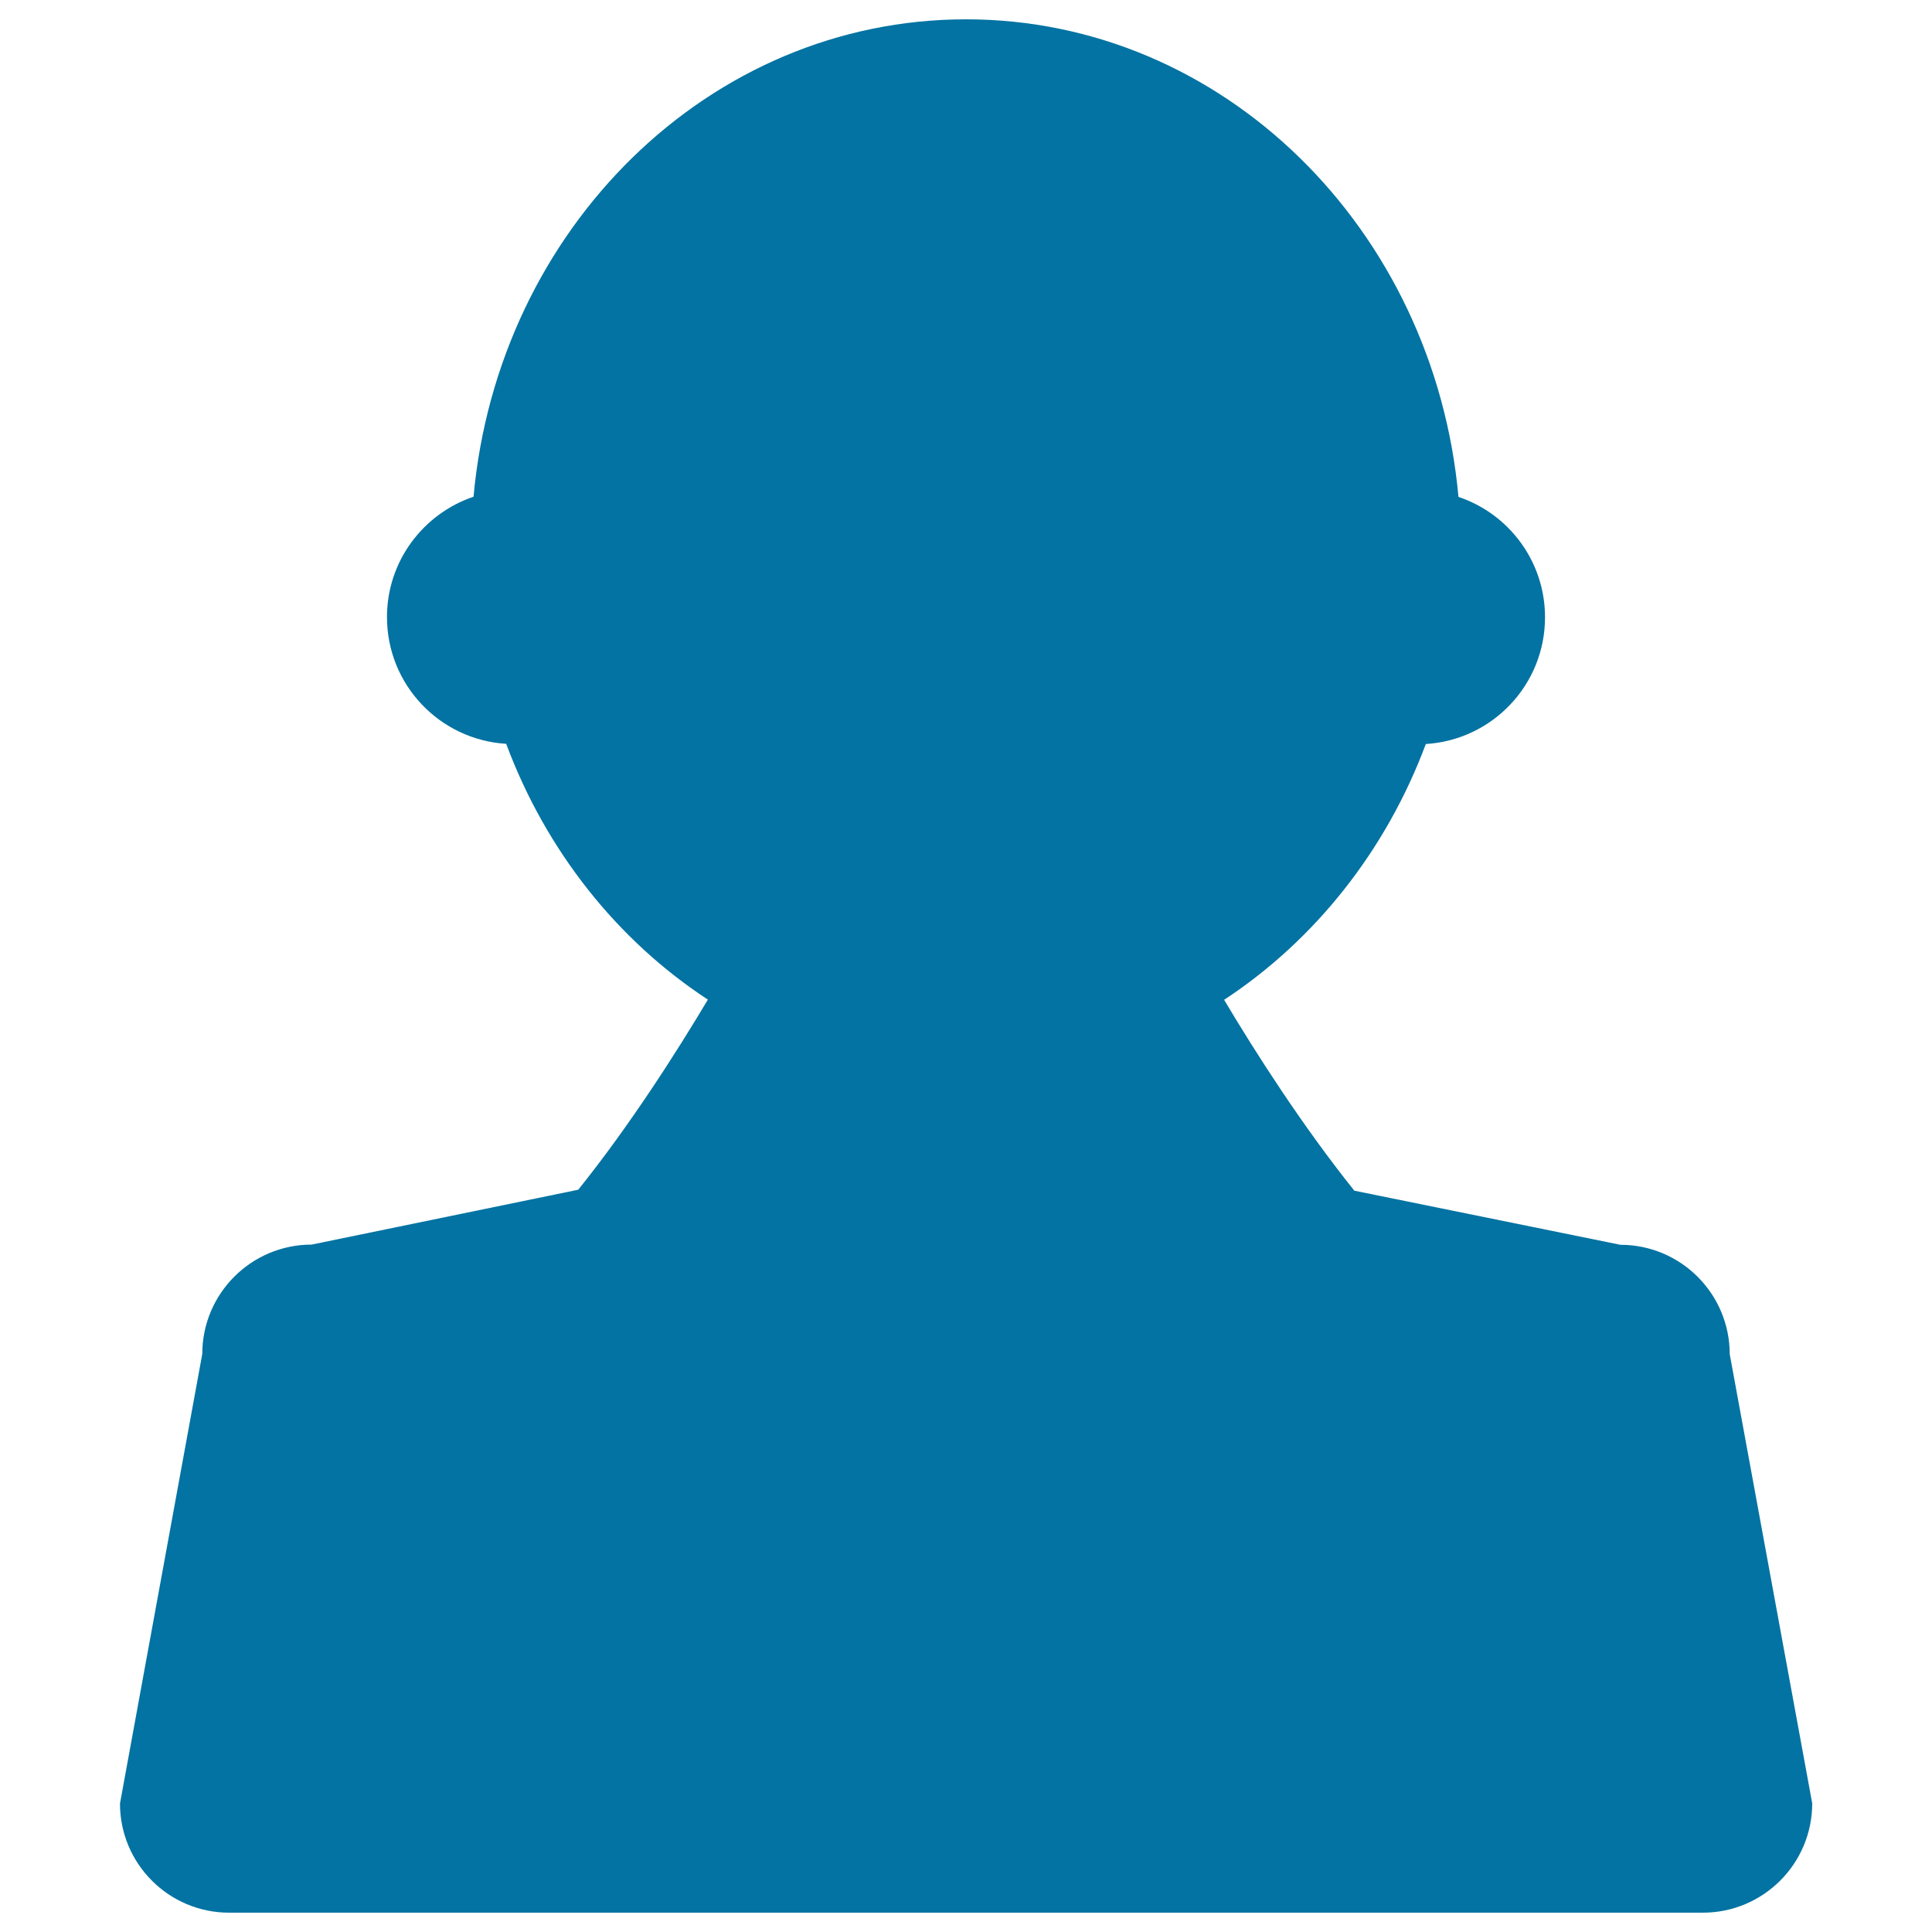 <svg xmlns="http://www.w3.org/2000/svg" viewBox="0 0 1000 1000" style="fill:#0273a2">
<title>User Silhouette Black Variant SVG icon</title>
<g><g><path d="M118.6,990h762.8c31.2,0,56.6-25.3,56.6-56.6l-42.7-232.5c0-31.2-25.3-56.6-56.6-56.6l-137.7-28c-26.9-33.6-51.1-71.4-67.4-98.8c46.9-30.8,83.8-77.2,104.4-132.4c34.4-2.1,61.7-30.6,61.7-65.6c0-29-18.8-53.6-44.8-62.3C742.3,118.4,633,10,500,10c-133,0-242.3,108.4-254.9,247.1c-26,8.8-44.8,33.3-44.8,62.3c0,35,27.3,63.5,61.7,65.6c20.6,55.3,57.5,101.7,104.4,132.4c-16.3,27.3-40.3,65-67.1,98.4l-138,28.4c-31.2,0-56.6,25.3-56.6,56.6L62.1,933.5C62.1,964.7,87.4,990,118.6,990z"/></g></g>
</svg>